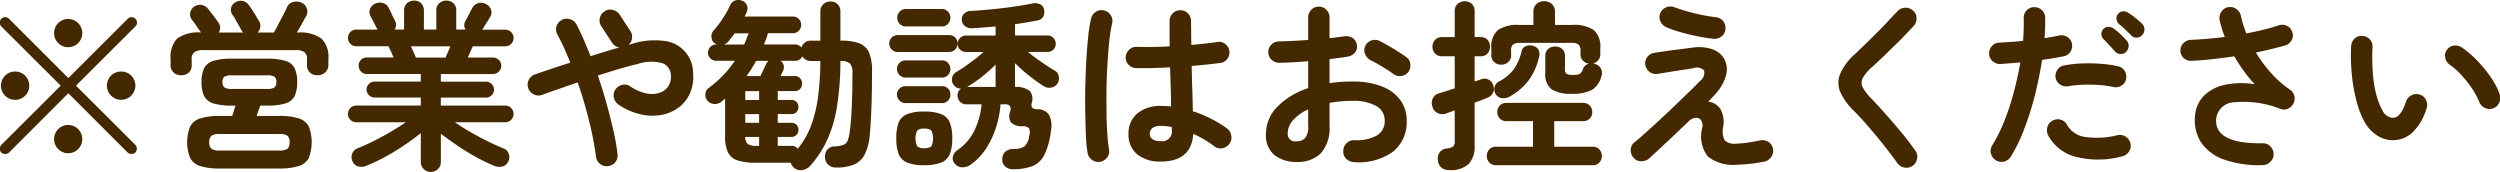 <svg xmlns="http://www.w3.org/2000/svg" width="193.15" height="13.281"><path data-name="※営業や勧誘はお控えください" d="M.4 11.895a.422.422 0 00.3-.112l4.58-4.578 4.58 4.578a.422.422 0 00.3.112.439.439 0 00.3-.112.459.459 0 00.11-.3.407.407 0 00-.11-.287L5.87 6.618l4.59-4.578a.383.383 0 00.13-.287.431.431 0 00-.13-.3.413.413 0 00-.3-.126.376.376 0 00-.29.126L5.28 6.031.7 1.453a.42.42 0 00-.6 0 .413.413 0 00-.11.3.367.367 0 00.11.287l4.59 4.578L.1 11.196a.368.368 0 00-.11.287.412.412 0 00.11.3.422.422 0 00.3.112zm9.74-4.508a1.095 1.095 0 000-1.547 1.1 1.1 0 00-.79-.315 1.09 1.09 0 00-.77 1.862 1.057 1.057 0 00.77.322 1.085 1.085 0 00.79-.322zm-8.19 0A1.095 1.095 0 00.4 5.84a1.095 1.095 0 101.55 1.547zm4.09-4.06a1.092 1.092 0 00-.77-1.862 1.092 1.092 0 000 2.184 1.073 1.073 0 00.77-.322zm0 8.19a1.092 1.092 0 00-.77-1.862 1.092 1.092 0 000 2.184 1.073 1.073 0 00.77-.322zm15.49 1.5a4.975 4.975 0 001.55-.189 1.294 1.294 0 00.78-.63 3.443 3.443 0 000-2.422 1.294 1.294 0 00-.78-.63 4.975 4.975 0 00-1.55-.189h-1.7c.04-.131.09-.266.14-.406s.1-.271.14-.392h.5a4.767 4.767 0 001.44-.168 1.166 1.166 0 00.71-.567 2.5 2.5 0 00.2-1.085 2.449 2.449 0 00-.2-1.078 1.173 1.173 0 00-.71-.56 4.767 4.767 0 00-1.44-.168h-2.67a4.932 4.932 0 00-1.45.168 1.2 1.2 0 00-.72.56 2.449 2.449 0 00-.2 1.078 2.5 2.5 0 00.2 1.085 1.187 1.187 0 00.72.567 4.932 4.932 0 001.45.168h.25q-.06.182-.12.4c-.04.145-.09.278-.13.4h-.91a5.046 5.046 0 00-1.56.189 1.294 1.294 0 00-.78.63 3.3 3.3 0 000 2.422 1.294 1.294 0 00.78.63 5.046 5.046 0 001.56.189h4.5zm-6.95-7.4a.745.745 0 00.23-.581v-.449a.653.653 0 01.21-.56 1.216 1.216 0 01.72-.154h7.07a1.2 1.2 0 01.71.154.68.68 0 01.2.56v.448a.719.719 0 00.24.581.844.844 0 00.58.2.828.828 0 00.58-.217.736.736 0 00.25-.595v-.459a1.97 1.97 0 00-.54-1.568A2.829 2.829 0 0023 2.515h-.07q.2-.322.39-.672t.33-.588a.712.712 0 00.05-.616.766.766 0 00-.4-.434.983.983 0 00-.61-.063.682.682 0 00-.51.413c-.07.149-.16.345-.29.588s-.26.49-.39.742-.25.462-.34.63H19.9a.717.717 0 00.21-.427.66.66 0 00-.1-.469c-.1-.159-.22-.362-.37-.609s-.29-.446-.4-.595a.807.807 0 00-.49-.343.752.752 0 00-.58.119.655.655 0 00-.32.427.664.664 0 00.1.511 2.507 2.507 0 01.2.308q.12.224.27.476t.24.434a.5.5 0 00.06.091.835.835 0 00.07.077H16.9a.692.692 0 00-.04-.8c-.1-.131-.22-.306-.39-.525s-.3-.394-.41-.525a.763.763 0 00-.52-.287.786.786 0 00-.56.147.729.729 0 00-.28.455.653.653 0 00.11.525 3.278 3.278 0 01.22.287q.135.189.27.392c.1.135.17.245.23.329a2.8 2.8 0 00-1.84.462 2.038 2.038 0 00-.51 1.568v.462a.755.755 0 00.23.595.853.853 0 00.59.217.862.862 0 00.58-.201zm1.76 5.88a.633.633 0 01-.17-.511.613.613 0 01.17-.5 1.1 1.1 0 01.64-.133h4.58a1.135 1.135 0 01.65.133.613.613 0 01.16.5.633.633 0 01-.16.511 1.134 1.134 0 01-.65.133h-4.58a1.1 1.1 0 01-.64-.134zm1-4.739a.5.5 0 01-.15-.42.475.475 0 01.15-.413 1.093 1.093 0 01.58-.105h2.7a1.069 1.069 0 01.58.105.475.475 0 01.15.413.5.5 0 01-.15.42 1.012 1.012 0 01-.58.112h-2.7a1.034 1.034 0 01-.58-.114zm16.49 6.307a.721.721 0 00.23-.567v-2.17q.585.448 1.29.931c.48.322.96.618 1.46.889a12.274 12.274 0 001.36.658 1.089 1.089 0 00.63.063.668.668 0 00.46-.371.726.726 0 00.05-.595.647.647 0 00-.42-.441c-.38-.149-.79-.336-1.24-.56s-.89-.462-1.33-.714-.82-.5-1.18-.742h3.89a.634.634 0 00.46-.189.64.64 0 000-.91.634.634 0 00-.46-.189h-4.97v-.617h3.48a.612.612 0 00.44-.175.607.607 0 000-.882.613.613 0 00-.44-.175h-3.48v-.588h4.02a.634.634 0 00.46-.189.645.645 0 00.19-.455.622.622 0 00-.19-.448.647.647 0 00-.46-.182h-1.94l.21-.476q.105-.238.18-.392h2.5a.634.634 0 00.46-.189.64.64 0 000-.91.634.634 0 00-.46-.189h-1.77a.05.05 0 01.02-.028.05.05 0 01.02-.028c.08-.14.18-.306.31-.5s.21-.348.28-.469a.617.617 0 00.03-.56.793.793 0 00-.43-.42.745.745 0 00-.56-.035.755.755 0 00-.44.357c-.06.112-.14.28-.26.5s-.2.4-.28.532a.6.6 0 00.02.644h-.72V.814a.722.722 0 00-.22-.567.786.786 0 00-.55-.2.815.815 0 00-.54.2.728.728 0 00-.23.567v1.47h-.96V.814a.758.758 0 00-.22-.567.745.745 0 00-.54-.2.815.815 0 00-.54.2.728.728 0 00-.23.567v1.47h-.74a.594.594 0 00.06-.63c-.04-.084-.1-.2-.17-.343s-.13-.285-.2-.42-.12-.236-.15-.3a.668.668 0 00-.44-.357.889.889 0 00-.57.035.735.735 0 00-.41.406.616.616 0 00.02.56c.06.121.15.28.25.476s.19.359.25.49a.323.323 0 00.06.084h-1.65a.634.634 0 00-.46.189.64.64 0 000 .91.634.634 0 00.46.189h2.49q.06.154.18.392l.21.476h-2.07a.618.618 0 00-.63.63.636.636 0 00.18.455.6.6 0 00.45.189h4.17v.588h-3.56a.613.613 0 00-.44.175.607.607 0 000 .882.612.612 0 00.44.175h3.56v.621h-4.98a.634.634 0 00-.46.189.64.64 0 000 .91.634.634 0 00.46.189h3.83a22.466 22.466 0 01-2.51 1.463c-.44.219-.85.4-1.23.553a.692.692 0 00-.42.441.767.767 0 00.05.595.646.646 0 00.47.371 1.009 1.009 0 00.63-.077 13.927 13.927 0 001.41-.672 16.379 16.379 0 001.46-.889q.72-.483 1.29-.945v2.212a.763.763 0 00.77.784.774.774 0 00.55-.216zm-1.86-9c-.07-.154-.14-.315-.22-.483h3.04c-.06.168-.13.329-.2.483a3.327 3.327 0 00-.16.385h-2.3a6.163 6.163 0 00-.16-.388zm15.58 8.456a.811.811 0 00.16-.623 16.416 16.416 0 00-.32-1.82c-.15-.663-.33-1.358-.53-2.086s-.43-1.447-.67-2.156c.55-.177 1.09-.345 1.61-.5s1.02-.289 1.47-.392a3.236 3.236 0 011.93-.056 1.027 1.027 0 01.63.882 1.374 1.374 0 01-.2.9 1.329 1.329 0 01-.7.511 2 2 0 01-1.03.028 3.435 3.435 0 01-1.21-.539.751.751 0 00-.63-.112.881.881 0 00-.53.378.82.82 0 00-.1.63.92.92 0 00.38.532 5.042 5.042 0 001.71.742 3.956 3.956 0 001.6.035 3.191 3.191 0 001.32-.574 2.745 2.745 0 00.87-1.1 3.151 3.151 0 00.24-1.526 2.5 2.5 0 00-2.28-2.519 5.724 5.724 0 00-2.39.217l-.33.1a.778.778 0 00.28-.518.792.792 0 00-.14-.574l-.82-1.26a.863.863 0 00-.54-.357.742.742 0 00-.62.119.78.78 0 00-.37.525.8.8 0 00.13.637l.82 1.26a.886.886 0 00.56.364q-.51.14-1.08.315t-1.14.357q-.27-.672-.54-1.3c-.18-.415-.37-.8-.55-1.155a.83.83 0 00-.51-.406.808.808 0 00-.64.07.824.824 0 00-.32 1.134c.17.317.35.658.51 1.022s.33.742.48 1.134c-.5.159-.99.317-1.46.476s-.89.3-1.27.434a.841.841 0 00-.52 1.064.831.831 0 00.43.476.8.8 0 00.64.042c.38-.14.8-.292 1.28-.455l1.47-.511c.35.989.64 1.99.89 3a25.78 25.78 0 01.53 2.751.8.8 0 00.33.56.752.752 0 00.61.154.805.805 0 00.56-.313zm14.46.616a1.029 1.029 0 00.59-.329 8.027 8.027 0 001.34-2.065 10.329 10.329 0 00.74-2.6 22.667 22.667 0 00.25-3.43 1.1 1.1 0 01.75.2 1.234 1.234 0 01.18.812c0 .859-.02 1.673-.05 2.443s-.08 1.407-.15 1.911a3.163 3.163 0 01-.16.763.582.582 0 01-.34.35 2.3 2.3 0 01-.67.119.719.719 0 00-.58.266.834.834 0 00-.17.6.793.793 0 00.27.567.872.872 0 00.59.2 3.644 3.644 0 001.35-.217 1.689 1.689 0 00.85-.777 4.148 4.148 0 00.4-1.568c.06-.607.1-1.332.13-2.177s.04-1.724.04-2.639a3.583 3.583 0 00-.23-1.512 1.367 1.367 0 00-.77-.714 4.026 4.026 0 00-1.38-.2h-.06V.9a.744.744 0 00-.22-.574.771.771 0 00-.55-.21.788.788 0 00-.55.21.75.75 0 00-.23.574v2.24h-.73a.745.745 0 00-.47.147.8.8 0 00-.26.385.636.636 0 00-.5-.238h-2.39c.05-.14.1-.282.16-.427s.1-.292.14-.441h1.92a.6.6 0 00.46-.189.645.645 0 00.19-.455.638.638 0 00-.19-.462.615.615 0 00-.46-.182h-3.72c.03-.056.05-.11.08-.161a.929.929 0 00.07-.161.7.7 0 00.04-.511.641.641 0 00-.37-.385.775.775 0 00-.55-.021.633.633 0 00-.39.371 8.156 8.156 0 01-1.29 1.96.652.652 0 00-.15.511.583.583 0 00.26.469l.07.035a.867.867 0 01.09.049h-.05a.624.624 0 00-.45.182.623.623 0 000 .9.623.623 0 00.45.182h1.43a8.383 8.383 0 01-.89 1.113 9.919 9.919 0 01-1.14 1 .573.573 0 00-.24.448.7.7 0 00.14.5.733.733 0 00.53.273.787.787 0 00.55-.161l.3-.252v2.937a2.832 2.832 0 00.21 1.19 1.216 1.216 0 00.73.637 4.391 4.391 0 001.44.189h2.7a.71.71 0 00.25.392.8.8 0 00.66.17zm-.87-1.869h-1.05v-.689h1.05a.516.516 0 00.4-.161.545.545 0 00.15-.385.539.539 0 00-.15-.392.528.528 0 00-.4-.154h-1.05v-.672h1.05a.516.516 0 00.4-.161.545.545 0 00.15-.385.539.539 0 00-.15-.392.528.528 0 00-.4-.154h-1.05v-.686h1.3a.542.542 0 00.43-.168.588.588 0 00.15-.406.615.615 0 00-.15-.413.531.531 0 00-.43-.175H60.3c.04-.065.07-.128.1-.189s.05-.119.08-.175a.65.65 0 00.07-.448.554.554 0 00-.25-.364h1.12a.6.6 0 00.57-.35.75.75 0 00.66.364h.73a22.164 22.164 0 01-.2 2.94 10.444 10.444 0 01-.56 2.17 6.56 6.56 0 01-.98 1.666.638.638 0 00-.5-.224zm-2.72-6.566h.96a1.157 1.157 0 00-.12.133.311.311 0 00-.09.161c-.06.121-.13.261-.2.42s-.15.313-.22.462h-1.07a10.334 10.334 0 00.74-1.176zM56.3 3.176c.07-.093.15-.191.23-.294s.15-.205.23-.308h1.08c-.06.149-.12.3-.17.441s-.12.287-.18.427h-1.57a.831.831 0 00.38-.266zm1.28 3.864h1.07v.686h-1.07v-.689zm0 1.778h1.07v.672h-1.07v-.675zm.2 2.317a.7.7 0 01-.2-.553h1.07v.686h-.17a1.264 1.264 0 01-.7-.136zm21.95 1.715a1.8 1.8 0 00.94-.854 5.511 5.511 0 00.52-1.862 1.855 1.855 0 00-.15-1.274 1.071 1.071 0 00-.89-.42.624.624 0 01-.41-.126.489.489 0 01-.02-.378.981.981 0 00-.16-.91 1.69 1.69 0 00-1.14-.308V4.881a11.481 11.481 0 001.1.973 12.624 12.624 0 001.12.805.8.8 0 00.59.105.764.764 0 00.48-.315.742.742 0 00.09-.546.581.581 0 00-.29-.434 16.3 16.3 0 01-1.06-.686 12.606 12.606 0 01-1.03-.77h1.52a.6.6 0 00.44-.182.621.621 0 00.19-.448.646.646 0 00-.19-.455.59.59 0 00-.44-.189h-2.52v-.868q.48-.07.93-.147c.3-.051.57-.1.82-.147a.6.6 0 00.44-.315.855.855 0 00.05-.553.565.565 0 00-.33-.392.977.977 0 00-.6-.042c-.42.084-.9.166-1.45.245s-1.11.147-1.68.2-1.12.1-1.63.126a.708.708 0 00-.47.2.556.556 0 00-.19.476.612.612 0 00.25.5.792.792 0 00.54.161 71.154 71.154 0 001.82-.14v.7h-2.28a.634.634 0 00-.46.189.606.606 0 00-.19.455.584.584 0 00.19.448.646.646 0 00.46.182h1.35a12.3 12.3 0 01-1.03.826 11.777 11.777 0 01-1.07.714.706.706 0 00-.33.441.694.694 0 00.7.847.6.6 0 00-.28.546.652.652 0 00.19.469.639.639 0 00.48.2h1.19a6.018 6.018 0 01-.54 1.988 3.915 3.915 0 01-1.31 1.54.872.872 0 00-.36.469.605.605 0 00.12.567.729.729 0 00.56.3 1.015 1.015 0 00.62-.161 4.638 4.638 0 001.25-1.274 6.972 6.972 0 00.78-1.666 7.5 7.5 0 00.34-1.764h.29a.554.554 0 01.43.119.575.575 0 01.02.469.9.9 0 00.07.812 1.186 1.186 0 00.89.294.635.635 0 01.51.168.834.834 0 01.01.56 1.3 1.3 0 01-.37.826 1.412 1.412 0 01-.85.2.913.913 0 00-.62.21.723.723 0 00-.24.574.683.683 0 00.22.567.836.836 0 00.59.217 4.212 4.212 0 001.48-.228zm-7.01-.287a1.192 1.192 0 00.66-.658 3.133 3.133 0 00.19-1.211 3.17 3.17 0 00-.19-1.232 1.168 1.168 0 00-.66-.644 3.587 3.587 0 00-1.32-.2 3.493 3.493 0 00-1.31.2 1.2 1.2 0 00-.66.644 3.4 3.4 0 00-.18 1.232 3.358 3.358 0 00.18 1.211 1.224 1.224 0 00.66.658 3.387 3.387 0 001.31.2 3.478 3.478 0 001.32-.207zm.63-8.547a.616.616 0 00.45-.2.66.66 0 00.18-.462.636.636 0 00-.18-.455.628.628 0 00-.45-.189h-4.01a.647.647 0 00-.64.644.628.628 0 00.19.462.6.6 0 00.45.2h4.01zm-.58-1.974a.6.6 0 00.47-.2.682.682 0 000-.945.614.614 0 00-.47-.2h-2.8a.639.639 0 00-.46.2.682.682 0 000 .945.628.628 0 00.46.2h2.8zm.02 3.948a.606.606 0 00.46-.2.683.683 0 000-.924.607.607 0 00-.46-.2h-2.84a.623.623 0 00-.46.2.657.657 0 000 .924.622.622 0 00.46.2h2.84zm0 1.974a.606.606 0 00.46-.2.66.66 0 00.18-.462.636.636 0 00-.18-.455.618.618 0 00-.46-.189h-2.84a.634.634 0 00-.46.189.606.606 0 00-.19.455.628.628 0 00.19.462.622.622 0 00.46.2h2.84zm-1.92 3.346a1.425 1.425 0 010-1.232.749.749 0 01.53-.14.81.81 0 01.55.14 1.425 1.425 0 010 1.232.809.809 0 01-.55.14.748.748 0 01-.53-.143zm3.89-4.62a9.022 9.022 0 001.09-.749 13.6 13.6 0 001.07-.945v1.722h-2.19zm17.43 3.654a7.567 7.567 0 01.87.448 8.077 8.077 0 01.77.518.741.741 0 00.62.14.835.835 0 00.54-.35.809.809 0 00.14-.623.866.866 0 00-.33-.553 8.849 8.849 0 00-1.19-.728 9.451 9.451 0 00-1.45-.6c-.01-.467-.02-1-.04-1.61s-.04-1.237-.05-1.89c.44-.037.86-.077 1.25-.119s.71-.082.97-.119a.756.756 0 00.54-.322.815.815 0 00-.19-1.155.74.74 0 00-.61-.133q-.36.056-.87.112c-.34.037-.71.075-1.12.112 0-.317-.01-.63-.01-.938s-.01-.607-.01-.9a.853.853 0 00-.23-.595.813.813 0 00-.61-.245.762.762 0 00-.58.245.819.819 0 00-.24.595v.922c0 .327 0 .667.01 1.022a29.875 29.875 0 01-2.55.042.782.782 0 00-.58.217.869.869 0 00-.27.567.764.764 0 00.22.595.791.791 0 00.58.259c.33.009.73.009 1.19 0s.94-.028 1.44-.056c.02.541.03 1.071.05 1.589s.02 1 .03 1.435a6.69 6.69 0 00-.74-.042 2.788 2.788 0 00-1.87.581 1.975 1.975 0 00-.68 1.575 1.939 1.939 0 00.68 1.589 2.753 2.753 0 001.8.553q2.385 0 2.52-2.142zm-6.64 1.806a.753.753 0 00.13-.616c-.05-.317-.1-.726-.13-1.225s-.06-1.055-.06-1.666-.01-1.244 0-1.9.04-1.29.08-1.911.08-1.192.14-1.715a11.982 11.982 0 01.21-1.3.779.779 0 00-.1-.63.808.808 0 00-.52-.378.794.794 0 00-.63.1.811.811 0 00-.37.518 9.753 9.753 0 00-.22 1.351q-.09.833-.15 1.848c-.04.677-.06 1.372-.08 2.086s-.01 1.4 0 2.065.03 1.26.05 1.792a9.962 9.962 0 00.13 1.26.853.853 0 00.98.672.889.889 0 00.54-.354zm3.48-1.4a.51.51 0 01-.2-.42.551.551 0 01.2-.434 1.008 1.008 0 01.64-.168 4.4 4.4 0 01.86.084v.154a.5.5 0 01.01.112.75.75 0 01-.87.826 1.035 1.035 0 01-.64-.157zm18.58.98a2.914 2.914 0 001.07-2.408 2.617 2.617 0 00-.51-1.617 3.188 3.188 0 00-1.45-1.043 6.089 6.089 0 00-2.22-.364 11.97 11.97 0 00-1.78.126V4.573q.39-.056.75-.1c.24-.028.45-.061.65-.1a.891.891 0 00.56-.308.709.709 0 00.15-.6.736.736 0 00-.33-.532.874.874 0 00-.63-.126c-.18.019-.36.042-.55.07s-.39.051-.6.07v-1.58a.836.836 0 00-.24-.609.784.784 0 00-.59-.245.762.762 0 00-.58.245.836.836 0 00-.24.609v1.722a59.706 59.706 0 01-2.24.112.834.834 0 00-.6.238.8.8 0 00-.24.588.768.768 0 00.25.588.85.85 0 00.6.238c.33-.009.68-.023 1.06-.042s.77-.047 1.17-.084v2.086a5.787 5.787 0 00-2.39 1.442 2.965 2.965 0 00-.87 2.086 1.948 1.948 0 00.67 1.652 2.68 2.68 0 001.68.518 2.525 2.525 0 001.9-.679 2.948 2.948 0 00.66-2.121V7.947q.4-.07.84-.112c.29-.028.59-.042.91-.042a3.6 3.6 0 011.85.392 1.246 1.246 0 01.66 1.134 1.264 1.264 0 01-.6 1.148 3.209 3.209 0 01-1.74.364.762.762 0 00-.6.231.815.815 0 00-.26.609.772.772 0 00.23.595.894.894 0 00.6.259 4.5 4.5 0 003-.798zm.66-5.859a.819.819 0 00.54-.315.846.846 0 00.15-.616.7.7 0 00-.32-.532c-.16-.121-.36-.259-.61-.413s-.49-.306-.75-.455-.47-.271-.67-.364a.846.846 0 00-.64-.056.781.781 0 00-.49.434.732.732 0 00-.01.63.922.922 0 00.44.476 6.252 6.252 0 01.56.3c.22.126.43.257.65.392s.39.259.54.371a.821.821 0 00.61.145zm-8.78 4.417a1.5 1.5 0 01.41-1 3.275 3.275 0 011.17-.833v1.26a1.34 1.34 0 01-.25.966.9.9 0 01-.66.238.574.574 0 01-.67-.63zm13.98 2.387a1.985 1.985 0 00.46-1.449v-3.29c.2-.075.38-.145.55-.21s.32-.126.45-.182a.773.773 0 00.43-.4.7.7 0 000-.567.677.677 0 00-.36-.427.639.639 0 00-.53-.035l-.54.182V4.349h.45a.71.71 0 00.55-.217.82.82 0 000-1.05.711.711 0 00-.55-.217h-.45v-2a.722.722 0 00-.22-.567.786.786 0 00-.55-.2.815.815 0 00-.54.2.728.728 0 00-.23.567v2h-.98a.719.719 0 00-.54.217.789.789 0 000 1.05.718.718 0 00.54.217h.98v2.478c-.21.065-.42.131-.62.2s-.38.121-.54.168a.745.745 0 00-.52.385.819.819 0 00-.05.637.771.771 0 00.42.525.855.855 0 00.67.021q.135-.056.3-.112c.11-.037.22-.079.34-.126v2.331a.621.621 0 01-.11.455 1.052 1.052 0 01-.53.161.775.775 0 00-.53.308.84.84 0 00-.13.588.828.828 0 00.25.56.879.879 0 00.62.21 2.057 2.057 0 001.51-.466zm9.52-5.726a1.711 1.711 0 00.74-1.085.718.718 0 00-.04-.56.688.688 0 00-.43-.35.422.422 0 00-.18-.042.816.816 0 00.39-.252.665.665 0 00.17-.462v-.465a1.719 1.719 0 00-.5-1.407 2.69 2.69 0 00-1.66-.4h-1.34V.905a.769.769 0 00-.25-.595.854.854 0 00-.59-.217.836.836 0 00-.59.217.762.762 0 00-.24.595v1.022h-1.09a2.67 2.67 0 00-1.66.4 1.719 1.719 0 00-.5 1.407v.532a.673.673 0 00.23.532.751.751 0 00.53.2.794.794 0 00.54-.2.673.673 0 00.23-.532v-.337a.592.592 0 01.13-.476.8.8 0 01.54-.14h4a.792.792 0 01.55.14.675.675 0 01.14.476v.266a.651.651 0 00.2.5.734.734 0 00.46.224.662.662 0 00-.48.434.647.647 0 01-.24.35 1.01 1.01 0 01-.47.084 1.168 1.168 0 01-.56-.084.541.541 0 01-.11-.434v-.92a.725.725 0 00-.22-.574.832.832 0 00-.54-.182.805.805 0 00-.53.182.7.7 0 00-.23.574v1.3a1.445 1.445 0 00.48 1.246 2.726 2.726 0 001.58.35 3.118 3.118 0 001.54-.299zm.06 5.817a.656.656 0 00.52-.21.763.763 0 000-1.008.656.656 0 00-.52-.21h-2.97V9.361h2.23a.675.675 0 00.51-.2.694.694 0 00.2-.5.712.712 0 00-.2-.511.676.676 0 00-.51-.2h-5.91a.683.683 0 00-.52.2.712.712 0 00-.2.511.694.694 0 00.2.5.682.682 0 00.52.2h2.04v1.974h-2.85a.678.678 0 00-.53.21.763.763 0 000 1.008.678.678 0 00.53.21h7.46zM118.11 6.2a4.9 4.9 0 00.79-1.764.815.815 0 00-.02-.56.613.613 0 00-.41-.322.825.825 0 00-.57.007.528.528 0 00-.35.427 3.877 3.877 0 01-.6 1.372 3.347 3.347 0 01-1.14.938.639.639 0 00-.34.42.755.755 0 00.07.532.675.675 0 00.53.336.976.976 0 00.62-.154 4.762 4.762 0 001.42-1.235zm18.17 6.3a.911.911 0 00.55-.35.81.81 0 00.15-.644.749.749 0 00-.36-.546.857.857 0 00-.64-.112q-.54.112-1.05.182a6.133 6.133 0 01-.84.07 1.047 1.047 0 01-.83-.252 1.491 1.491 0 01-.13-1.022 2.048 2.048 0 00-.24-1.449 1.314 1.314 0 00-.91-.525c.13-.131.25-.259.37-.385s.21-.236.29-.329a3.391 3.391 0 00.73-1.379 1.718 1.718 0 00-.14-1.176 1.682 1.682 0 00-.89-.763 3.234 3.234 0 00-1.58-.14c-.08.009-.23.028-.43.056s-.44.058-.71.091-.53.068-.78.1l-.68.1c-.19.028-.31.047-.35.056a.792.792 0 00-.54.329.767.767 0 00-.15.623.861.861 0 00.34.532.826.826 0 00.63.14c.04-.009.16-.028.33-.056l.64-.105c.25-.042.5-.082.75-.119l.66-.1.35-.056a.774.774 0 01.83.168.74.74 0 01-.31.812q-.27.294-.75.763c-.33.313-.68.656-1.07 1.029s-.78.749-1.19 1.127-.79.728-1.15 1.05-.67.59-.93.8a.742.742 0 00-.26.581.851.851 0 00.24.609.752.752 0 00.58.252.944.944 0 00.61-.224c.22-.205.51-.471.86-.8s.73-.672 1.11-1.036.73-.7 1.04-.994a.913.913 0 01.53-.3.491.491 0 01.45.154.761.761 0 01.11.595 2.559 2.559 0 00.42 2.226 3.092 3.092 0 002.21.644 11.443 11.443 0 002.13-.238zm-3.26-9.695a.81.81 0 00.29-.567.823.823 0 00-.76-.91 13.966 13.966 0 01-1.66-.308 15.268 15.268 0 01-1.53-.462.8.8 0 00-.64.014.785.785 0 00-.45.462.769.769 0 00.02.63.888.888 0 00.47.448 8.878 8.878 0 001.05.364q.63.182 1.32.322a11.855 11.855 0 001.27.2.851.851 0 00.62-.196zm15.09 9.45a.721.721 0 00-.14-.623q-.465-.672-1.08-1.414t-1.23-1.428q-.6-.686-1.08-1.176a4.022 4.022 0 01-.67-.868.8.8 0 010-.707 3.279 3.279 0 01.73-.861q.4-.364.96-.9c.37-.359.76-.737 1.16-1.134s.75-.772 1.08-1.127a.8.8 0 00.23-.609.742.742 0 00-.26-.581.857.857 0 00-1.2.028c-.23.243-.5.518-.78.826s-.59.616-.9.924-.6.6-.88.868-.51.495-.7.672a4.546 4.546 0 00-1.16 1.519 1.8 1.8 0 00-.02 1.421 4.692 4.692 0 001.11 1.526c.31.317.67.7 1.06 1.155s.79.926 1.18 1.421.76.971 1.08 1.428a.827.827 0 00.54.329.813.813 0 00.63-.133.8.8 0 00.34-.555zm6.72.231a.86.86 0 00.52-.378 12.331 12.331 0 001.07-2.219 23.194 23.194 0 00.82-2.618c.22-.91.4-1.79.53-2.639.31-.047.61-.093.89-.14s.54-.093.77-.14a.814.814 0 00.53-.35.857.857 0 00.12-.63.8.8 0 00-.36-.518.841.841 0 00-.64-.112c-.16.037-.33.072-.52.105l-.6.105a15.02 15.02 0 00.05-1.6.8.8 0 00-.27-.581.813.813 0 00-.6-.217.781.781 0 00-.58.266.818.818 0 00-.21.6q.015.392 0 .826c-.01.289-.02.593-.05.91-.32.037-.64.065-.95.084l-.89.056a.767.767 0 00-.57.273.841.841 0 00-.21.609.773.773 0 00.29.567.849.849 0 00.61.2q.33-.028.72-.056c.25-.019.52-.042.79-.07-.12.737-.29 1.489-.49 2.254a19.315 19.315 0 01-.72 2.212 12.526 12.526 0 01-.96 1.946.779.779 0 00-.1.63.825.825 0 00.38.518.782.782 0 00.63.104zm9.65-.763a.793.793 0 00.12-.637.837.837 0 00-.99-.644 6.577 6.577 0 01-2.5.14 1.875 1.875 0 01-1.4-.924.792.792 0 00-.49-.406.808.808 0 00-.64.07.771.771 0 00-.4.5.88.88 0 00.06.637 3.355 3.355 0 002.12 1.652 7.043 7.043 0 003.58-.028.828.828 0 00.54-.363zm-.59-5.1a.781.781 0 00.37-.5.866.866 0 00-.1-.63.744.744 0 00-.5-.364 8.812 8.812 0 00-1.33-.2 12.707 12.707 0 00-1.46-.028 9.136 9.136 0 00-1.39.154.759.759 0 00-.53.343.813.813 0 00-.13.623.768.768 0 00.35.511.8.8 0 00.61.133 7.945 7.945 0 011.16-.119 12.216 12.216 0 011.24.021 6.867 6.867 0 011.09.154.839.839 0 00.62-.097zm.57-3.052a.561.561 0 00-.15-.427c-.14-.159-.3-.329-.49-.511a5.075 5.075 0 00-.52-.427.625.625 0 00-.41-.133.557.557 0 00-.38.161.585.585 0 00-.16.406.559.559 0 00.15.364c.14.14.3.3.47.49s.31.345.43.476a.587.587 0 00.42.2.577.577 0 00.44-.154.708.708 0 00.2-.444zm.64-.665a.548.548 0 00.41-.2.626.626 0 00-.01-.868 6.587 6.587 0 00-.53-.462 4.757 4.757 0 00-.55-.392.6.6 0 00-.41-.105.5.5 0 00-.36.189.483.483 0 00-.13.406.632.632 0 00.17.364c.15.121.32.268.5.441s.34.324.47.455a.542.542 0 00.44.173zm10.32 9.583a.819.819 0 00.24-.595.881.881 0 00-.26-.595.754.754 0 00-.59-.231c-2.48.037-3.67-.583-3.59-1.862a1.423 1.423 0 011.37-1.3 7.647 7.647 0 013.62.518.735.735 0 00.57-.035.852.852 0 00.42-.413.818.818 0 00.06-.574.792.792 0 00-.34-.476 7.916 7.916 0 01-1.44-1.267 10.231 10.231 0 01-1.19-1.6c.41-.084.8-.173 1.18-.266s.74-.187 1.09-.28a.855.855 0 00.49-.406.731.731 0 00.05-.63.74.74 0 00-.41-.476.806.806 0 00-.64-.042c-.36.121-.76.233-1.18.336s-.87.2-1.32.294a8.977 8.977 0 01-.42-1.372.849.849 0 00-.36-.532.815.815 0 00-.64-.126.782.782 0 00-.52.364.875.875 0 00-.12.63 5.7 5.7 0 00.17.637 6.151 6.151 0 00.23.665c-.44.056-.89.1-1.33.14s-.87.065-1.28.084a.832.832 0 00-.59.259.773.773 0 00-.23.595.754.754 0 00.27.567.84.84 0 00.6.2c.53-.028 1.08-.072 1.63-.133s1.11-.133 1.66-.217a11.427 11.427 0 00.78 1.19 9.049 9.049 0 00.8.966 6.337 6.337 0 00-2.25.035 3.278 3.278 0 00-1.66.84 2.516 2.516 0 00-.71 1.673 3.178 3.178 0 00.49 1.974 3.565 3.565 0 001.76 1.3 8.175 8.175 0 003 .427.833.833 0 00.59-.265zm11.01-2.3a4.247 4.247 0 001.05-1.827.79.79 0 00-.05-.637.754.754 0 00-.47-.413.809.809 0 00-.65.049.879.879 0 00-.42.483c-.27.831-.6 1.251-1 1.26a.95.95 0 01-.82-.574 5.192 5.192 0 01-.49-1.267 9.242 9.242 0 01-.26-1.694 15.166 15.166 0 01-.02-1.911.81.81 0 00-.78-.882.766.766 0 00-.6.2.883.883 0 00-.27.581 14.076 14.076 0 00.06 2.247 11.851 11.851 0 00.38 2.093 6.245 6.245 0 00.64 1.6 2.847 2.847 0 001.04 1.036 2.205 2.205 0 002.66-.339zm6.66-2.268a.917.917 0 00.03-.651 5.548 5.548 0 00-.69-1.316 9.866 9.866 0 00-1.03-1.26 7.849 7.849 0 00-1.15-.994.937.937 0 00-.63-.182.767.767 0 00-.55.308.719.719 0 00-.15.63.805.805 0 00.35.546 5.376 5.376 0 01.9.8 8.874 8.874 0 01.8 1.008 5.72 5.72 0 01.57 1.05.848.848 0 00.44.476.788.788 0 00.65.028.757.757 0 00.46-.438z" fill="#442800" fill-rule="evenodd"/></svg>